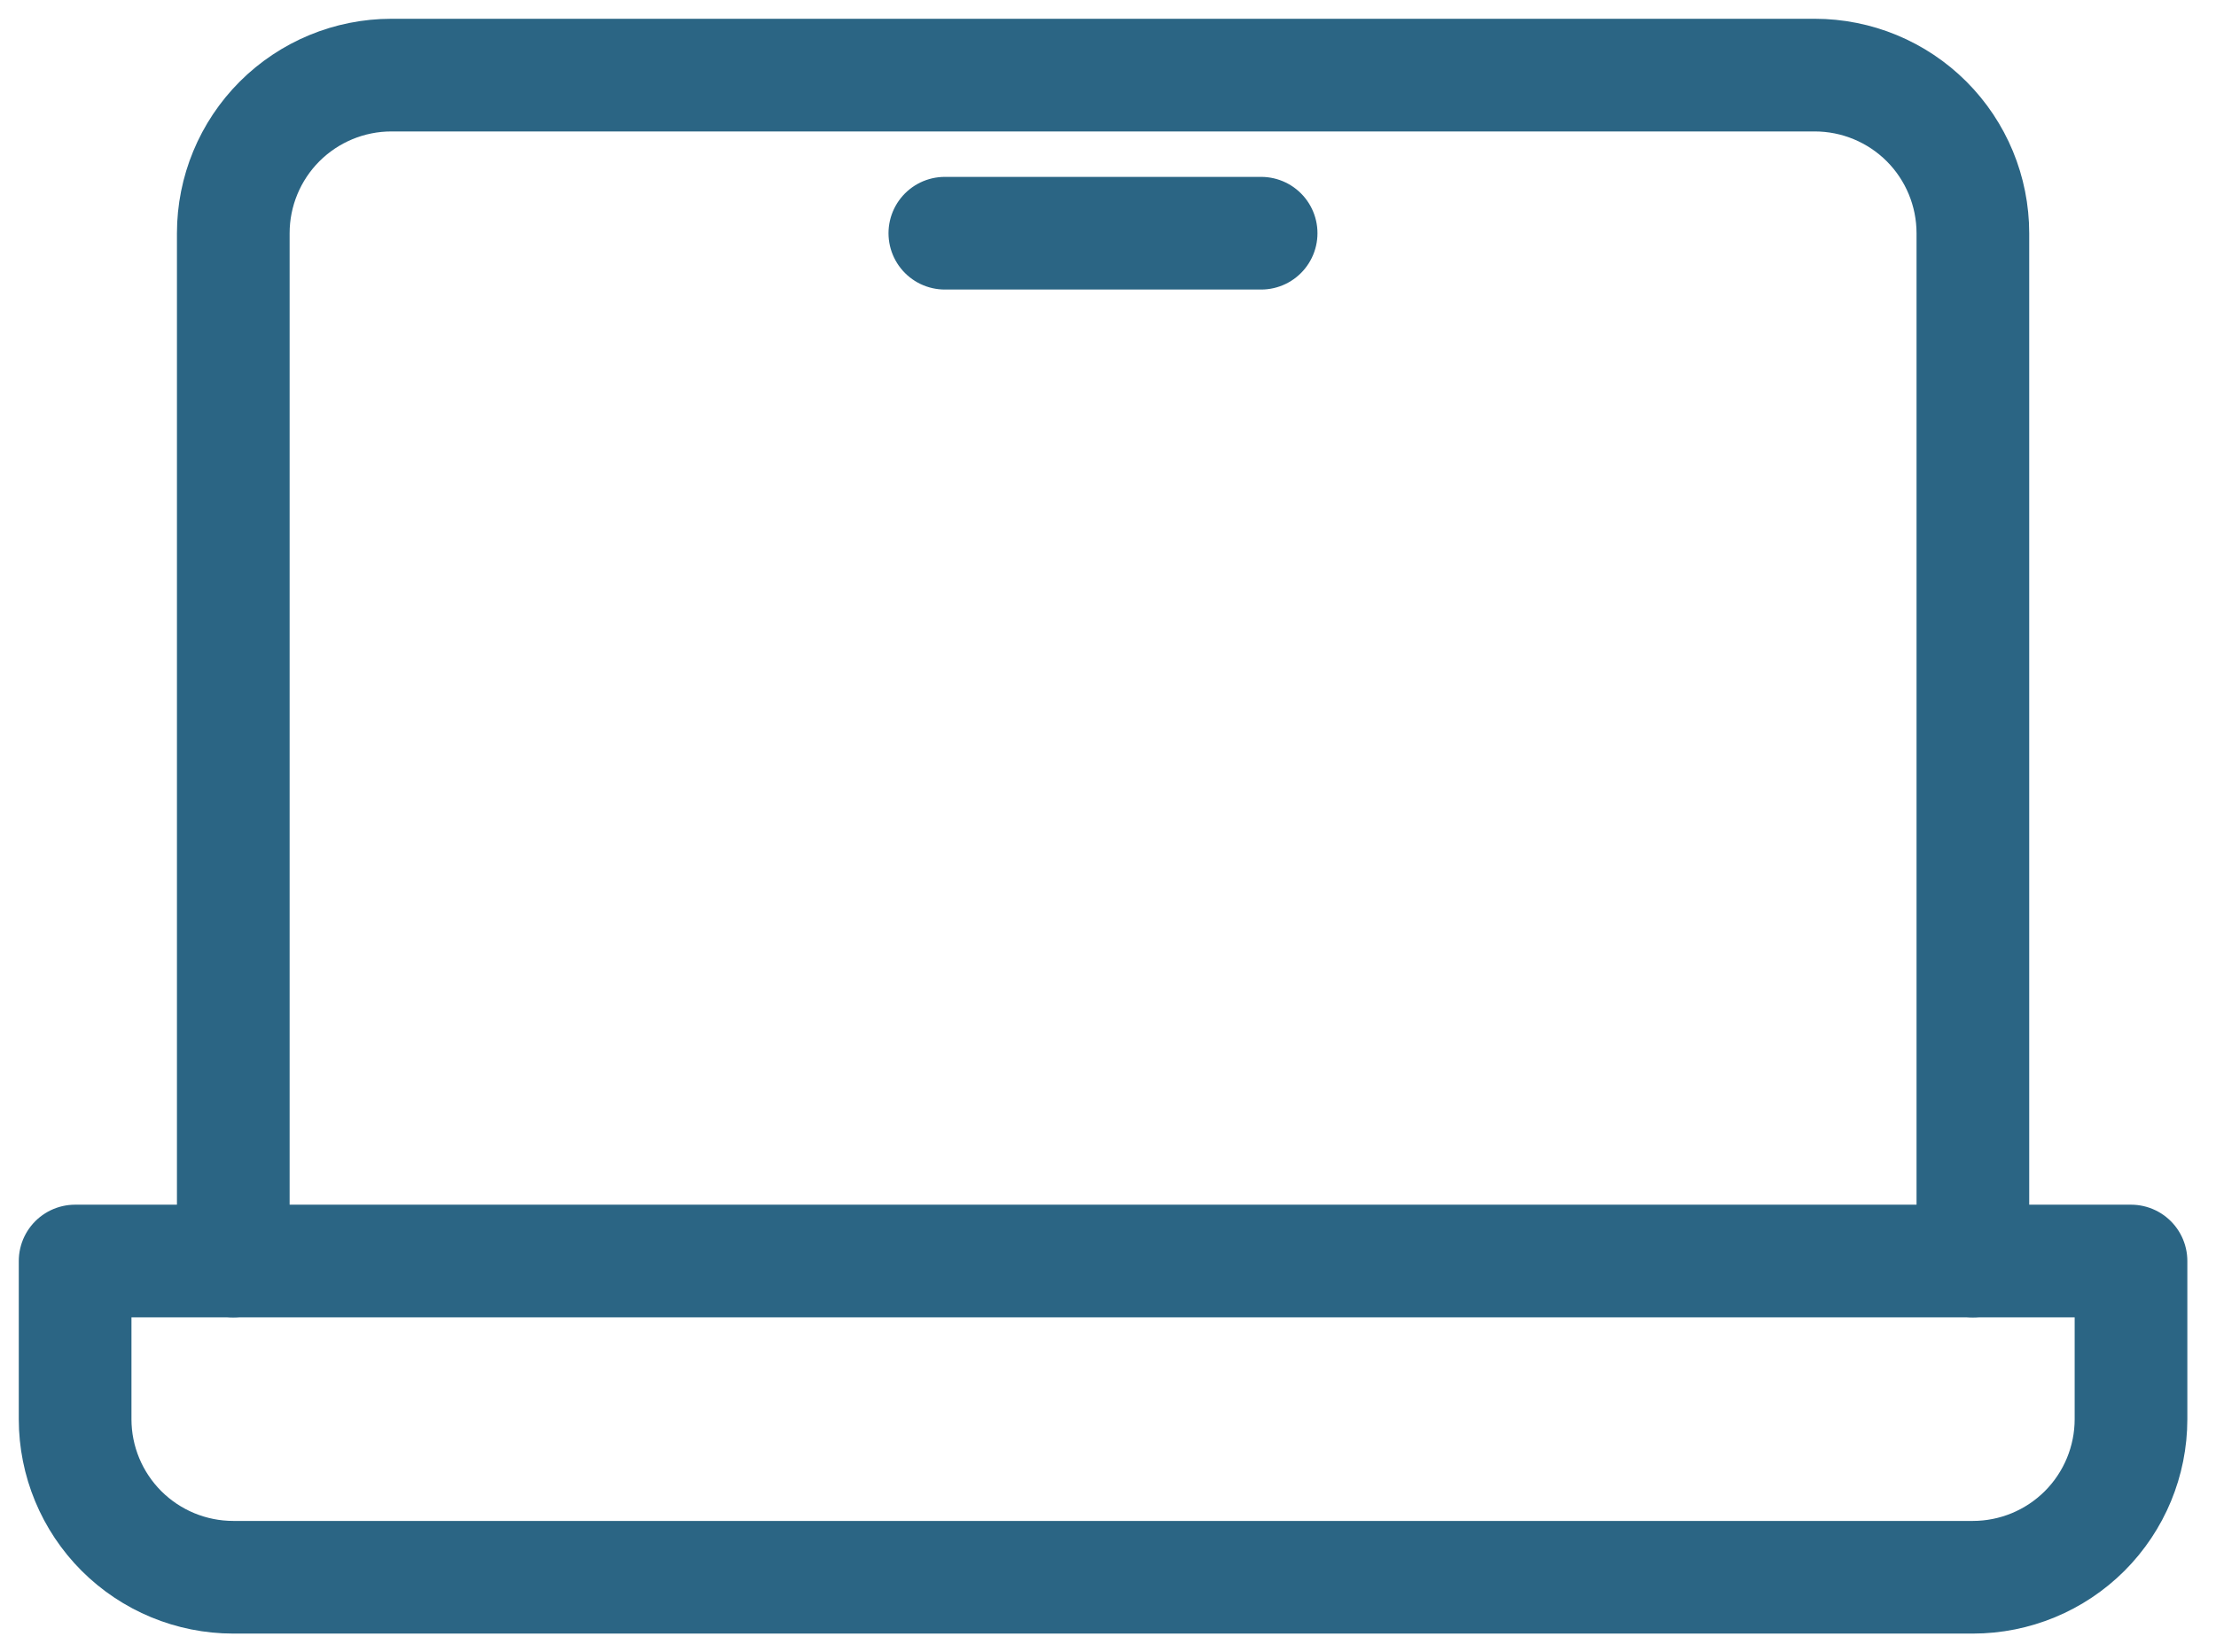 <svg xmlns="http://www.w3.org/2000/svg" version="1.1" xmlns:xlink="http://www.w3.org/1999/xlink" xmlns:svgjs="http://svgjs.dev/svgjs" width="59" height="44"><svg width="59" height="44" viewBox="0 0 59 44" fill="none" xmlns="http://www.w3.org/2000/svg">
<path d="M6.211 33.579V6.211C6.211 5.094 6.655 4.023 7.444 3.233C8.234 2.444 9.305 2 10.421 2H48.316C49.433 2 50.504 2.444 51.294 3.233C52.083 4.023 52.527 5.094 52.527 6.211V33.579" stroke="#2B6584" stroke-width="3" stroke-linecap="round" stroke-linejoin="round"></path>
<path d="M2 33.579H56.737V37.79C56.737 38.906 56.293 39.977 55.504 40.767C54.714 41.556 53.643 42 52.526 42H6.211C5.094 42 4.023 41.556 3.233 40.767C2.444 39.977 2 38.906 2 37.79V33.579Z" stroke="#2B6584" stroke-width="3" stroke-linecap="round" stroke-linejoin="round"></path>
<path d="M33.577 6.21H25.156" stroke="#2B6584" stroke-width="3" stroke-linecap="round" stroke-linejoin="round"></path>
</svg><style>@media (prefers-color-scheme: light) { :root { filter: none; } }
@media (prefers-color-scheme: dark) { :root { filter: none; } }
</style></svg>